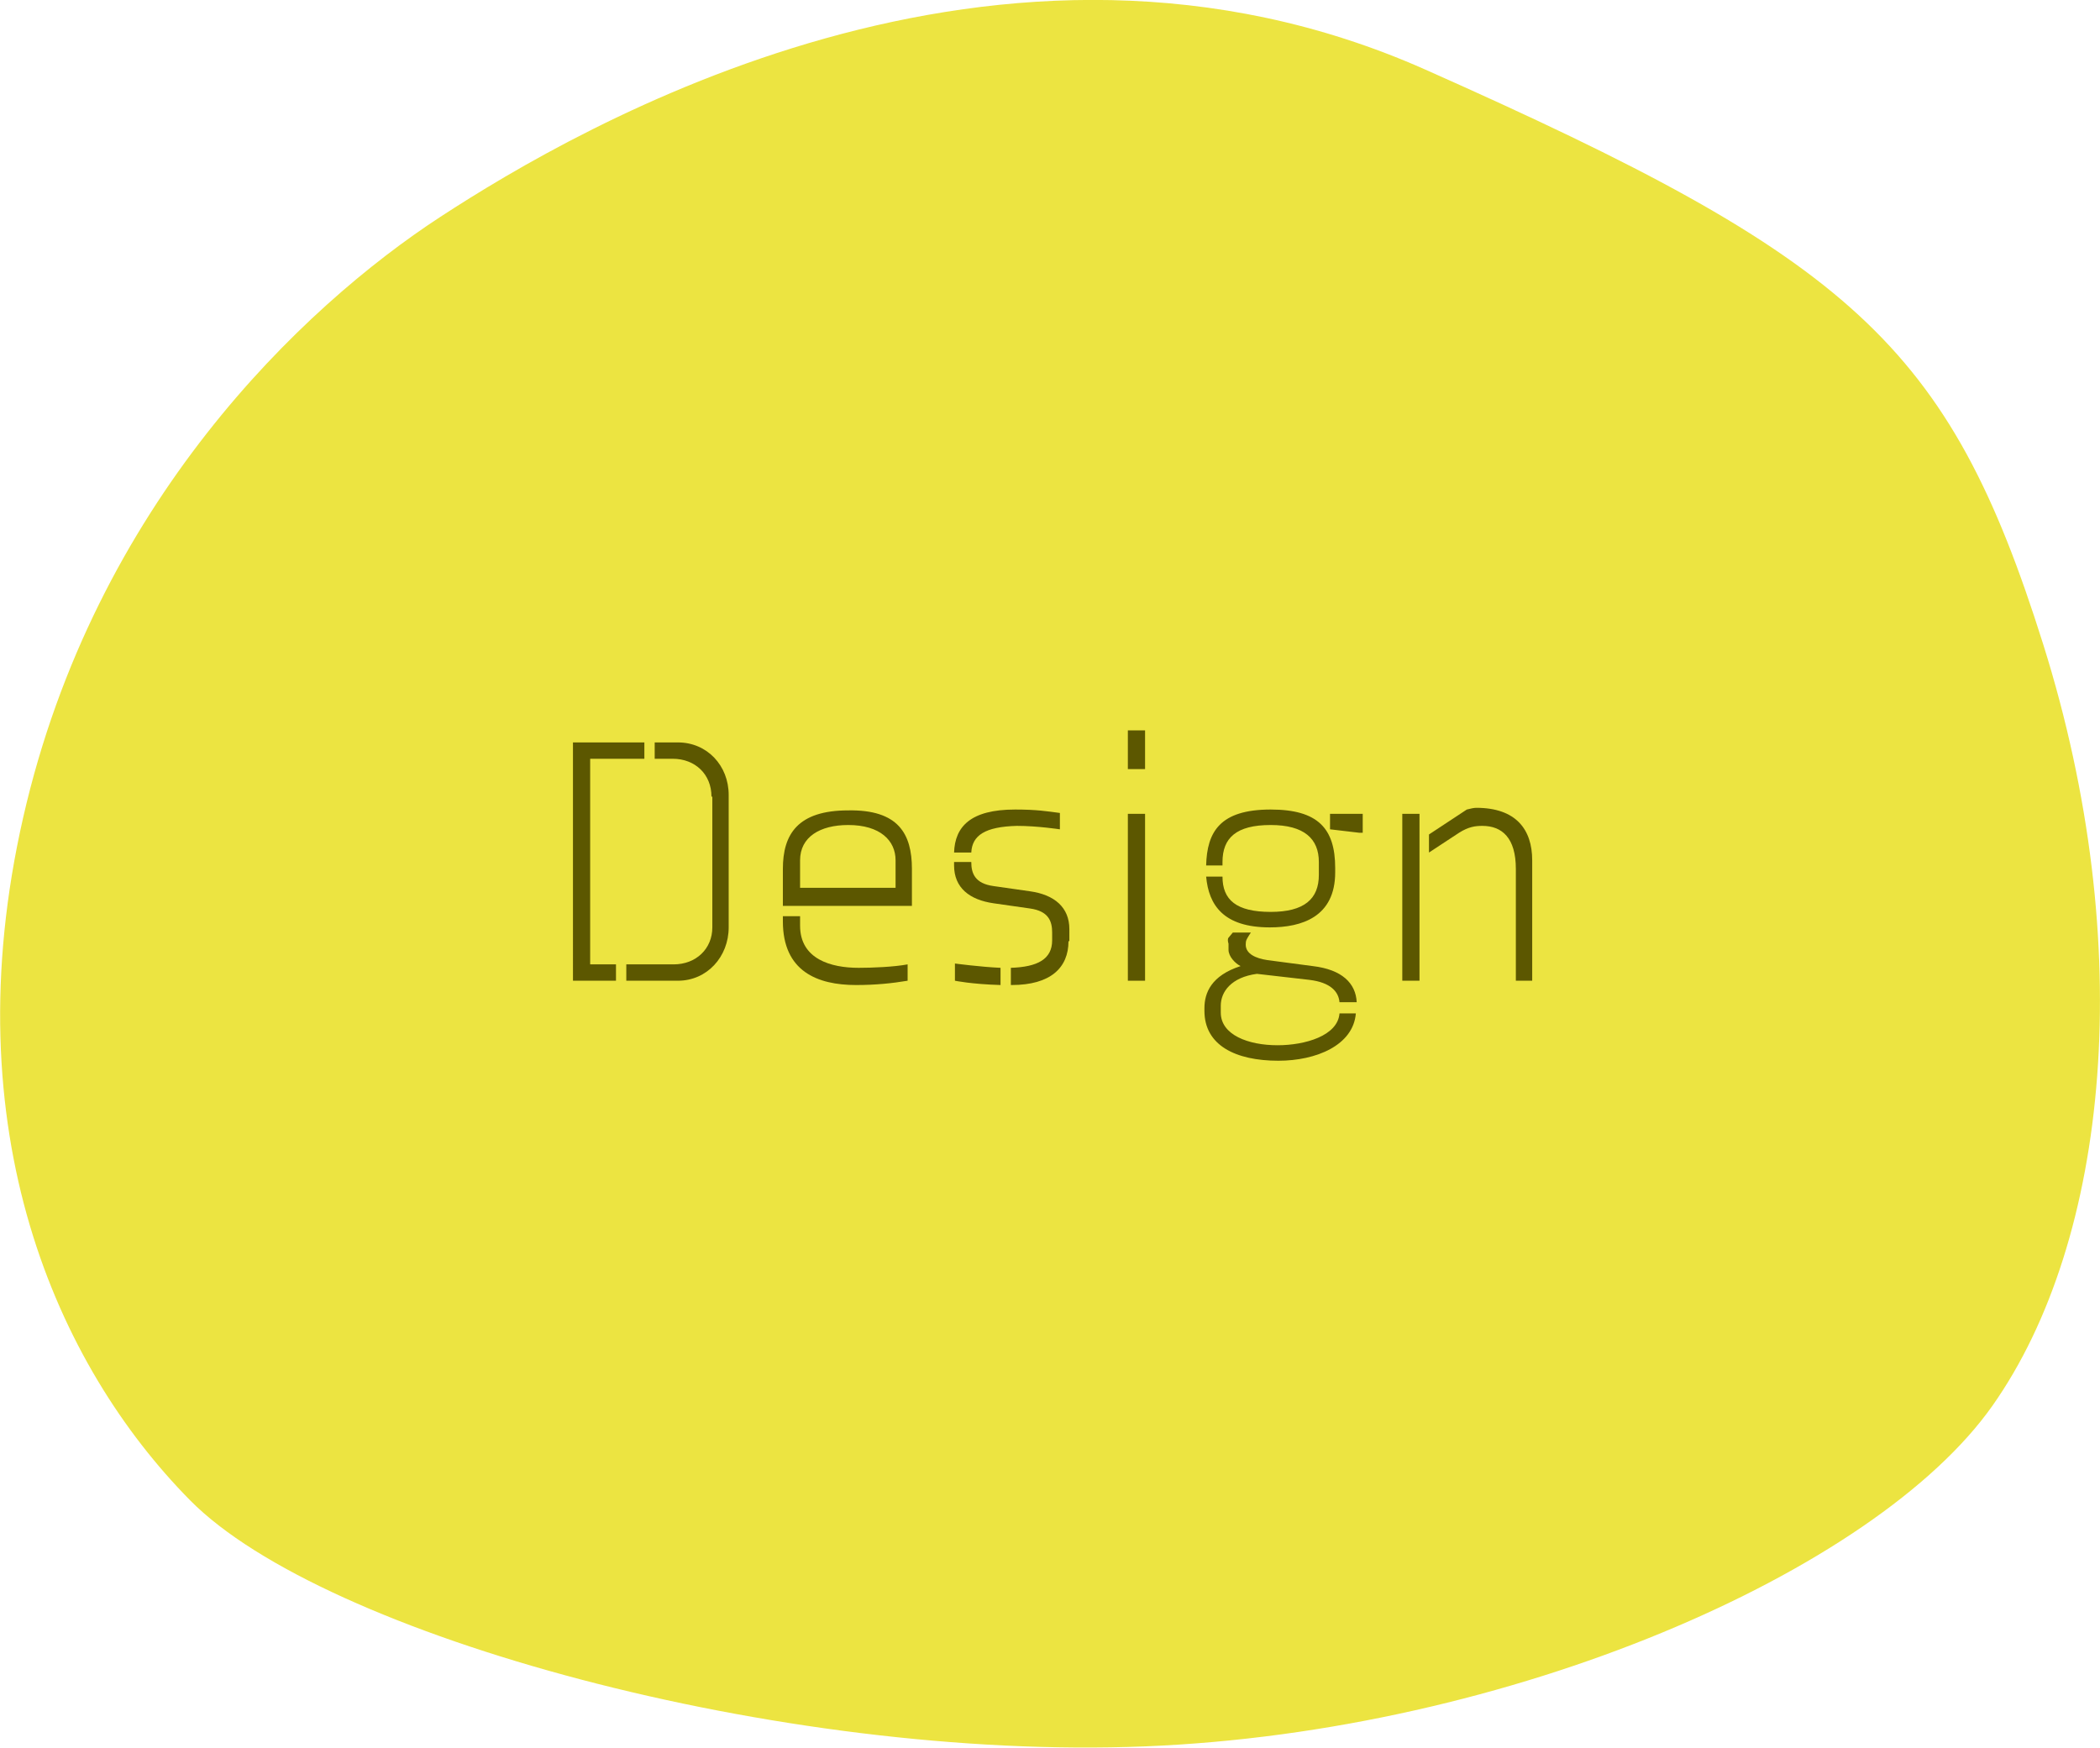 <?xml version="1.0" encoding="utf-8"?>
<!-- Generator: Adobe Illustrator 26.5.0, SVG Export Plug-In . SVG Version: 6.00 Build 0)  -->
<svg version="1.1" id="レイヤー_1" xmlns="http://www.w3.org/2000/svg" xmlns:xlink="http://www.w3.org/1999/xlink" x="0px"
	 y="0px" viewBox="0 0 244.1 203.2" style="enable-background:new 0 0 244.1 203.2;" xml:space="preserve">
<style type="text/css">
	.st0{fill:#ECE441;}
	.st1{enable-background:new    ;}
	.st2{fill:#5C5700;}
</style>
<path id="パス_28" class="st0" d="M51.2,25.2c16.1-10.5,65-39.1,114.5-17.1s60.8,31.8,71.8,66.8s7.7,69.2-5.9,88.5
	s-56.1,37.9-98.5,39.6s-95.5-12.9-111-28.6S-5.6,131.4,2.7,95S35.1,35.7,51.2,25.2z"/>
<g class="st1">
	<path class="st2" d="M68.6,112.1h3v1.9h-5V86.3h8.3v1.9h-6.3V112.1z M82.7,92.6c0-2.6-1.9-4.4-4.5-4.4h-2.1v-1.9h2.7
		c3.4,0,5.9,2.7,5.9,6.1v15.4c0,3.4-2.5,6.2-5.9,6.2h-6v-1.9h5.5c2.6,0,4.5-1.8,4.5-4.3V92.6z"/>
	<path class="st2" d="M106,101v4.3H91V101c0-4,1.7-6.8,7.6-6.8C104.4,94.1,106,96.9,106,101z M91,107.1v-0.6h2v1.1
		c0,3.9,3.6,4.9,6.8,4.9c1.6,0,4.1-0.1,5.7-0.4v1.9c-1.8,0.3-3.7,0.5-6,0.5C95,114.5,91,112.9,91,107.1z M104.1,103.3V100
		c0-2.3-1.8-4.1-5.5-4.1c-3.3,0-5.6,1.4-5.6,4.1v3.2H104.1z"/>
	<path class="st2" d="M112.9,99.1h-2c0.1-3,1.9-5,7.1-5c2.5,0,3.7,0.2,5.2,0.4v1.9c0,0-2.6-0.4-5-0.4
		C114.5,96.1,113,97.1,112.9,99.1z M124.2,109.4c0,3.1-2.1,5.1-6.6,5.1h-0.1v-2c3.1-0.1,4.8-1,4.8-3.2v-0.9c0-1.3-0.4-2.5-2.6-2.8
		l-4.2-0.6c-2.8-0.4-4.6-1.8-4.6-4.4v-0.4h2v0c0,1.3,0.4,2.5,2.6,2.8l4.2,0.6c2.9,0.4,4.6,1.9,4.6,4.4V109.4z M116.3,112.5v2
		c-3.4-0.1-5.3-0.5-5.3-0.5v-2C111,112,114,112.4,116.3,112.5z"/>
	<path class="st2" d="M131.1,89.4v-4.5h2v4.5H131.1z M131.1,114V94.6h2V114H131.1z"/>
	<path class="st2" d="M142.8,109l0.5-0.6h2.1l-0.2,0.3c-0.3,0.5-0.4,0.6-0.4,1.1c0,1.1,1.2,1.6,2.5,1.8l5.3,0.7c3.4,0.4,5,2,5.1,4.2
		h-2c-0.1-1.2-1-2.3-3.5-2.6l-6.1-0.7c-3,0.4-4.2,2.1-4.2,3.7v0.8c0,2.6,3.2,3.8,6.6,3.8c3.2,0,7-1.1,7.2-3.7h1.9
		c-0.3,3.7-4.6,5.5-9,5.5c-5,0-8.6-1.8-8.6-5.8v-0.3c0-1.8,0.8-3.8,4.2-4.9c-0.6-0.3-1.4-1.1-1.4-1.9v-0.7
		C142.7,109.4,142.7,109.1,142.8,109z M140.2,101.9h1.9c0,2.7,1.6,4.1,5.6,4.1c3.9,0,5.6-1.5,5.6-4.3v-1.5c0-2.7-1.7-4.3-5.6-4.3
		c-4,0-5.6,1.5-5.6,4.3v0.4h-1.9c0.1-3.9,1.6-6.5,7.5-6.5c5.5,0,7.5,2.2,7.5,6.8v0.5c0,5.2-3.9,6.4-7.6,6.4
		C142.2,107.8,140.5,105.2,140.2,101.9z M154.6,96.4v-1.8h3.8v2.2H158L154.6,96.4z"/>
	<path class="st2" d="M165,114h-2V94.6h2V114z M176.2,114v-13c0-3.6-1.6-5-3.9-5c-0.8,0-1.6,0.1-2.7,0.8l-3.5,2.3v-2.1l4.4-2.9
		c0.4-0.1,0.8-0.2,1.1-0.2c4.6,0,6.5,2.5,6.5,6.1V114H176.2z"/>
</g>
</svg>
